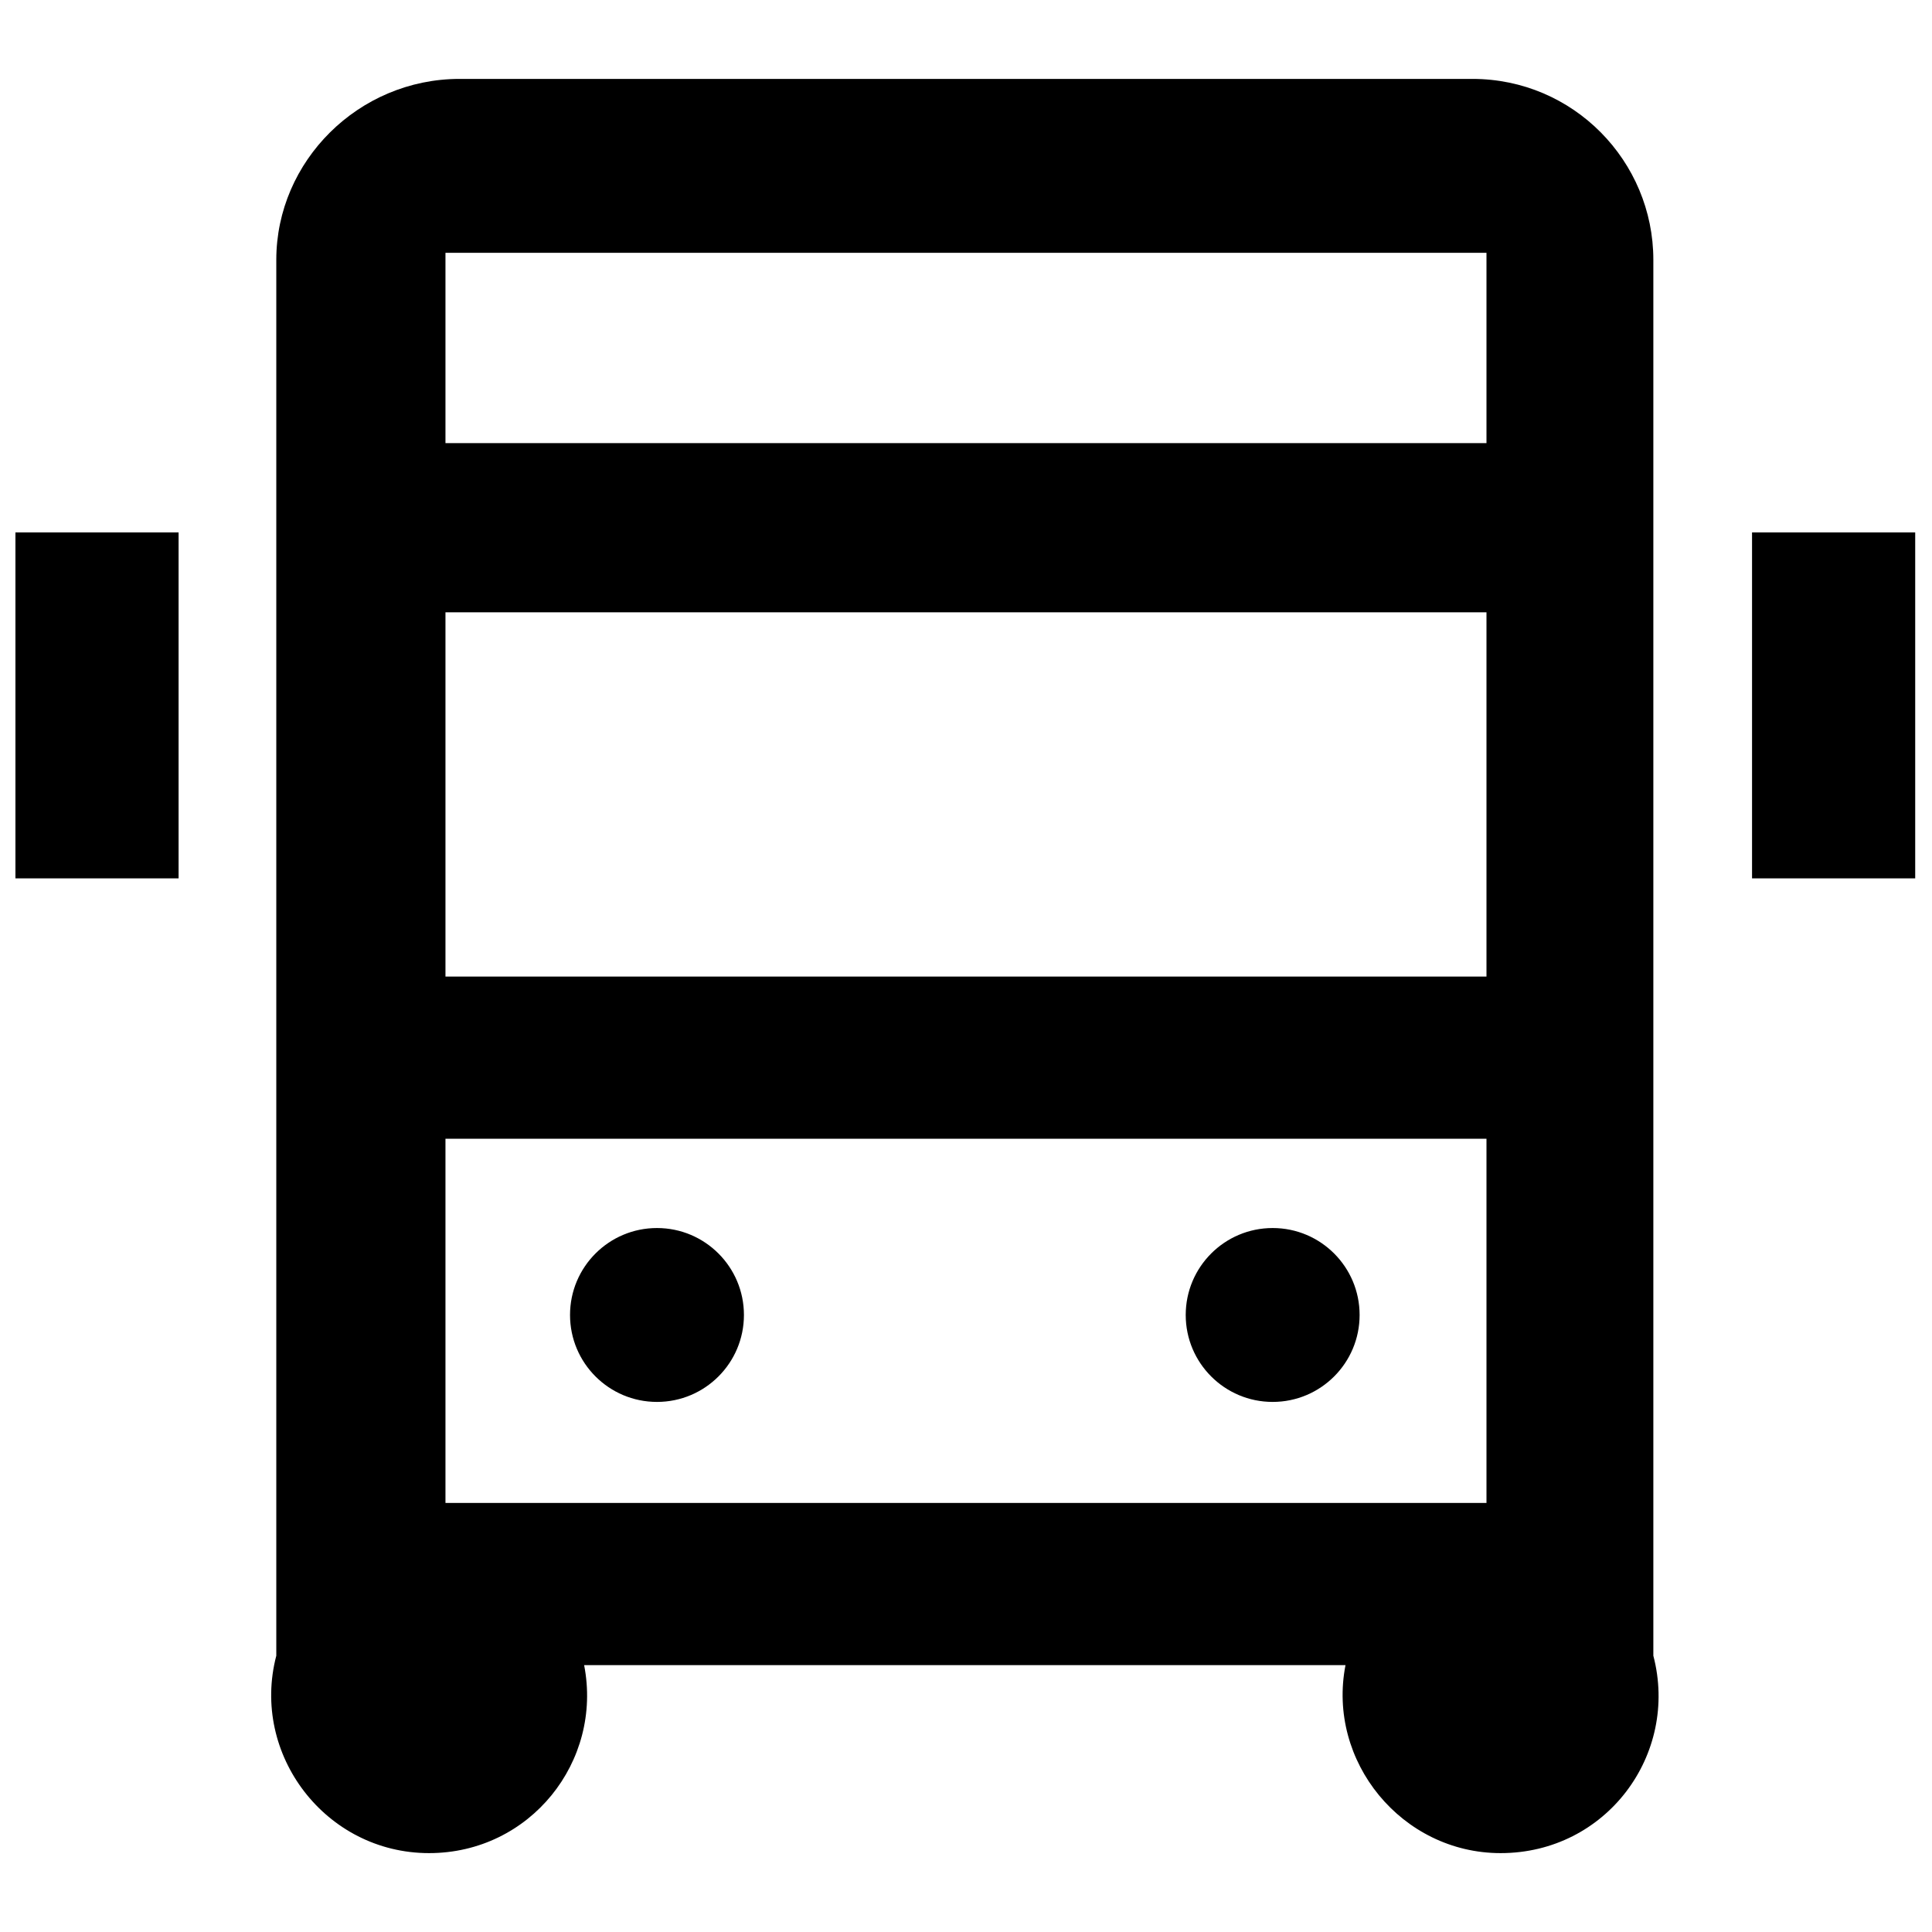 <?xml version="1.0" encoding="UTF-8"?>
<!-- The Best Svg Icon site in the world: iconSvg.co, Visit us! https://iconsvg.co -->
<svg width="800px" height="800px" version="1.1" viewBox="144 144 512 512" xmlns="http://www.w3.org/2000/svg">
 <defs>
  <clipPath id="b">
   <path d="m148.09 285h43.906v92h-43.906z"/>
  </clipPath>
  <clipPath id="a">
   <path d="m608 285h43.902v92h-43.902z"/>
  </clipPath>
 </defs>
 <path d="m265.79 164.91h268.41c26.777 0 47.953 21.797 47.953 47.953v369.92c6.852 26.156-12.457 52.312-40.48 52.312-26.156 0-46.082-24.289-41.102-49.82h-201.77c4.981 25.531-14.324 49.82-41.102 49.82-27.402 0-47.328-26.156-40.48-52.312v-369.92c0-26.156 21.797-47.953 48.574-47.953zm-3.738 46.082v50.441h275.88v-50.441zm0 95.281v96.527h275.88v-96.527zm0 139.5v96.527h275.88v-96.527z" fill-rule="evenodd"/>
 <g clip-path="url(#b)">
  <path d="m148.09 285.1h43.238v91.676h-43.238z" fill-rule="evenodd"/>
 </g>
 <path d="m341.15 492.48c0 12.727-10.316 23.043-23.043 23.043-12.727 0-23.043-10.316-23.043-23.043 0-12.723 10.316-23.039 23.043-23.039 12.727 0 23.043 10.316 23.043 23.039" fill-rule="evenodd"/>
 <path d="m504.31 492.48c0 12.727-10.316 23.043-23.039 23.043-12.727 0-23.043-10.316-23.043-23.043 0-12.723 10.316-23.039 23.043-23.039 12.723 0 23.039 10.316 23.039 23.039" fill-rule="evenodd"/>
 <g clip-path="url(#a)">
  <path d="m608.31 285.1h43.238v91.676h-43.238z" fill-rule="evenodd"/>
 </g>
</svg>